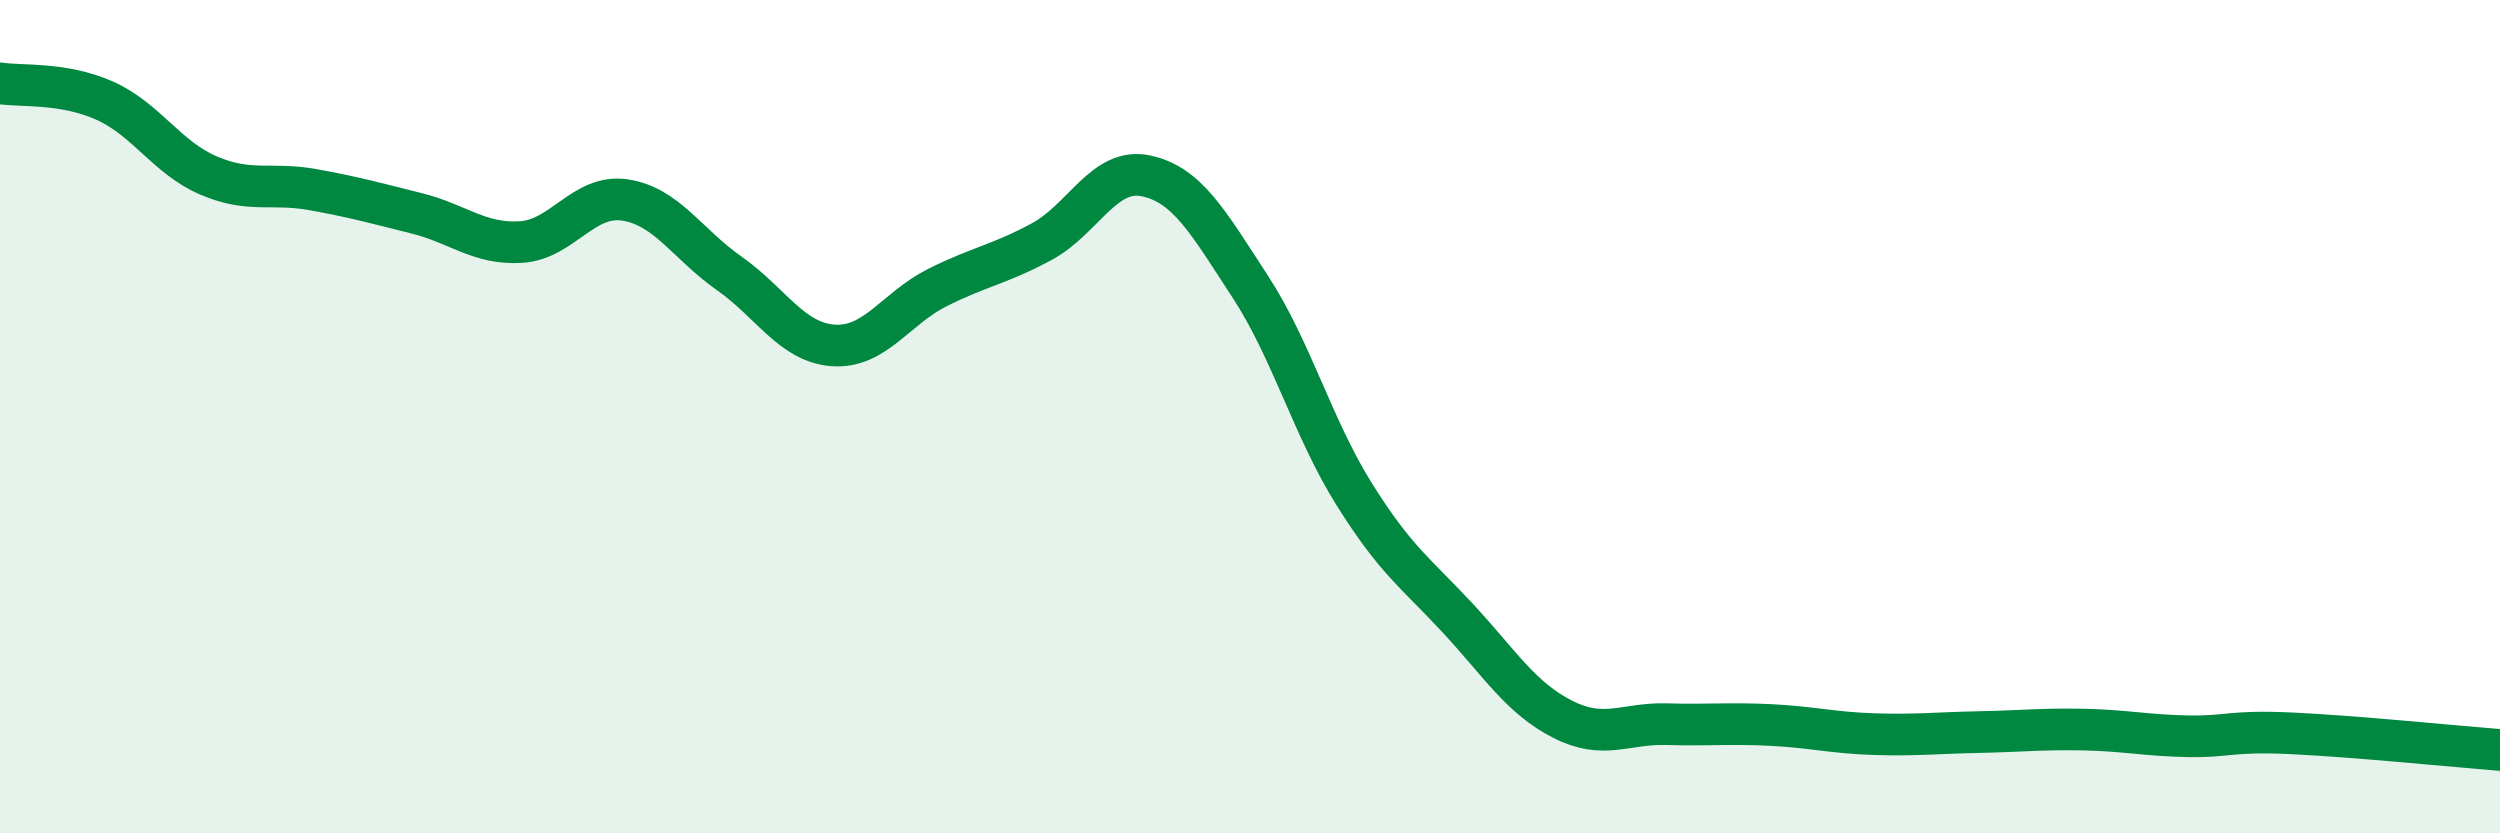 
    <svg width="60" height="20" viewBox="0 0 60 20" xmlns="http://www.w3.org/2000/svg">
      <path
        d="M 0,2 C 0.5,2.08 1.5,1.97 2.5,2.41 C 3.5,2.85 4,3.78 5,4.21 C 6,4.64 6.5,4.37 7.5,4.55 C 8.5,4.73 9,4.87 10,5.12 C 11,5.37 11.5,5.87 12.5,5.81 C 13.5,5.75 14,4.65 15,4.8 C 16,4.95 16.5,5.86 17.5,6.56 C 18.5,7.26 19,8.22 20,8.29 C 21,8.36 21.5,7.4 22.5,6.9 C 23.5,6.4 24,6.34 25,5.8 C 26,5.26 26.5,4.01 27.5,4.22 C 28.5,4.43 29,5.34 30,6.87 C 31,8.4 31.5,10.26 32.5,11.86 C 33.5,13.46 34,13.77 35,14.85 C 36,15.93 36.5,16.75 37.5,17.26 C 38.5,17.77 39,17.35 40,17.38 C 41,17.41 41.5,17.35 42.5,17.4 C 43.5,17.45 44,17.59 45,17.62 C 46,17.65 46.5,17.59 47.5,17.57 C 48.5,17.55 49,17.49 50,17.51 C 51,17.53 51.5,17.65 52.5,17.67 C 53.5,17.69 53.5,17.53 55,17.6 C 56.5,17.67 59,17.92 60,18L60 20L0 20Z"
        fill="#008740"
        opacity="0.1"
        stroke-linecap="round"
        stroke-linejoin="round"
      />
      <path
        d="M 0,2 C 0.5,2.08 1.5,1.97 2.5,2.41 C 3.5,2.85 4,3.78 5,4.21 C 6,4.64 6.5,4.37 7.5,4.55 C 8.5,4.73 9,4.87 10,5.12 C 11,5.37 11.5,5.87 12.5,5.81 C 13.5,5.75 14,4.65 15,4.8 C 16,4.95 16.5,5.86 17.5,6.56 C 18.5,7.26 19,8.22 20,8.29 C 21,8.36 21.5,7.4 22.5,6.9 C 23.5,6.4 24,6.34 25,5.8 C 26,5.26 26.5,4.01 27.5,4.22 C 28.5,4.43 29,5.34 30,6.87 C 31,8.4 31.5,10.26 32.5,11.86 C 33.5,13.46 34,13.77 35,14.85 C 36,15.93 36.5,16.75 37.5,17.26 C 38.5,17.77 39,17.35 40,17.38 C 41,17.41 41.5,17.35 42.5,17.4 C 43.5,17.45 44,17.59 45,17.62 C 46,17.65 46.5,17.59 47.5,17.57 C 48.5,17.55 49,17.49 50,17.51 C 51,17.53 51.5,17.65 52.5,17.67 C 53.5,17.69 53.5,17.53 55,17.6 C 56.5,17.67 59,17.92 60,18"
        stroke="#008740"
        stroke-width="1"
        fill="none"
        stroke-linecap="round"
        stroke-linejoin="round"
      />
    </svg>
  